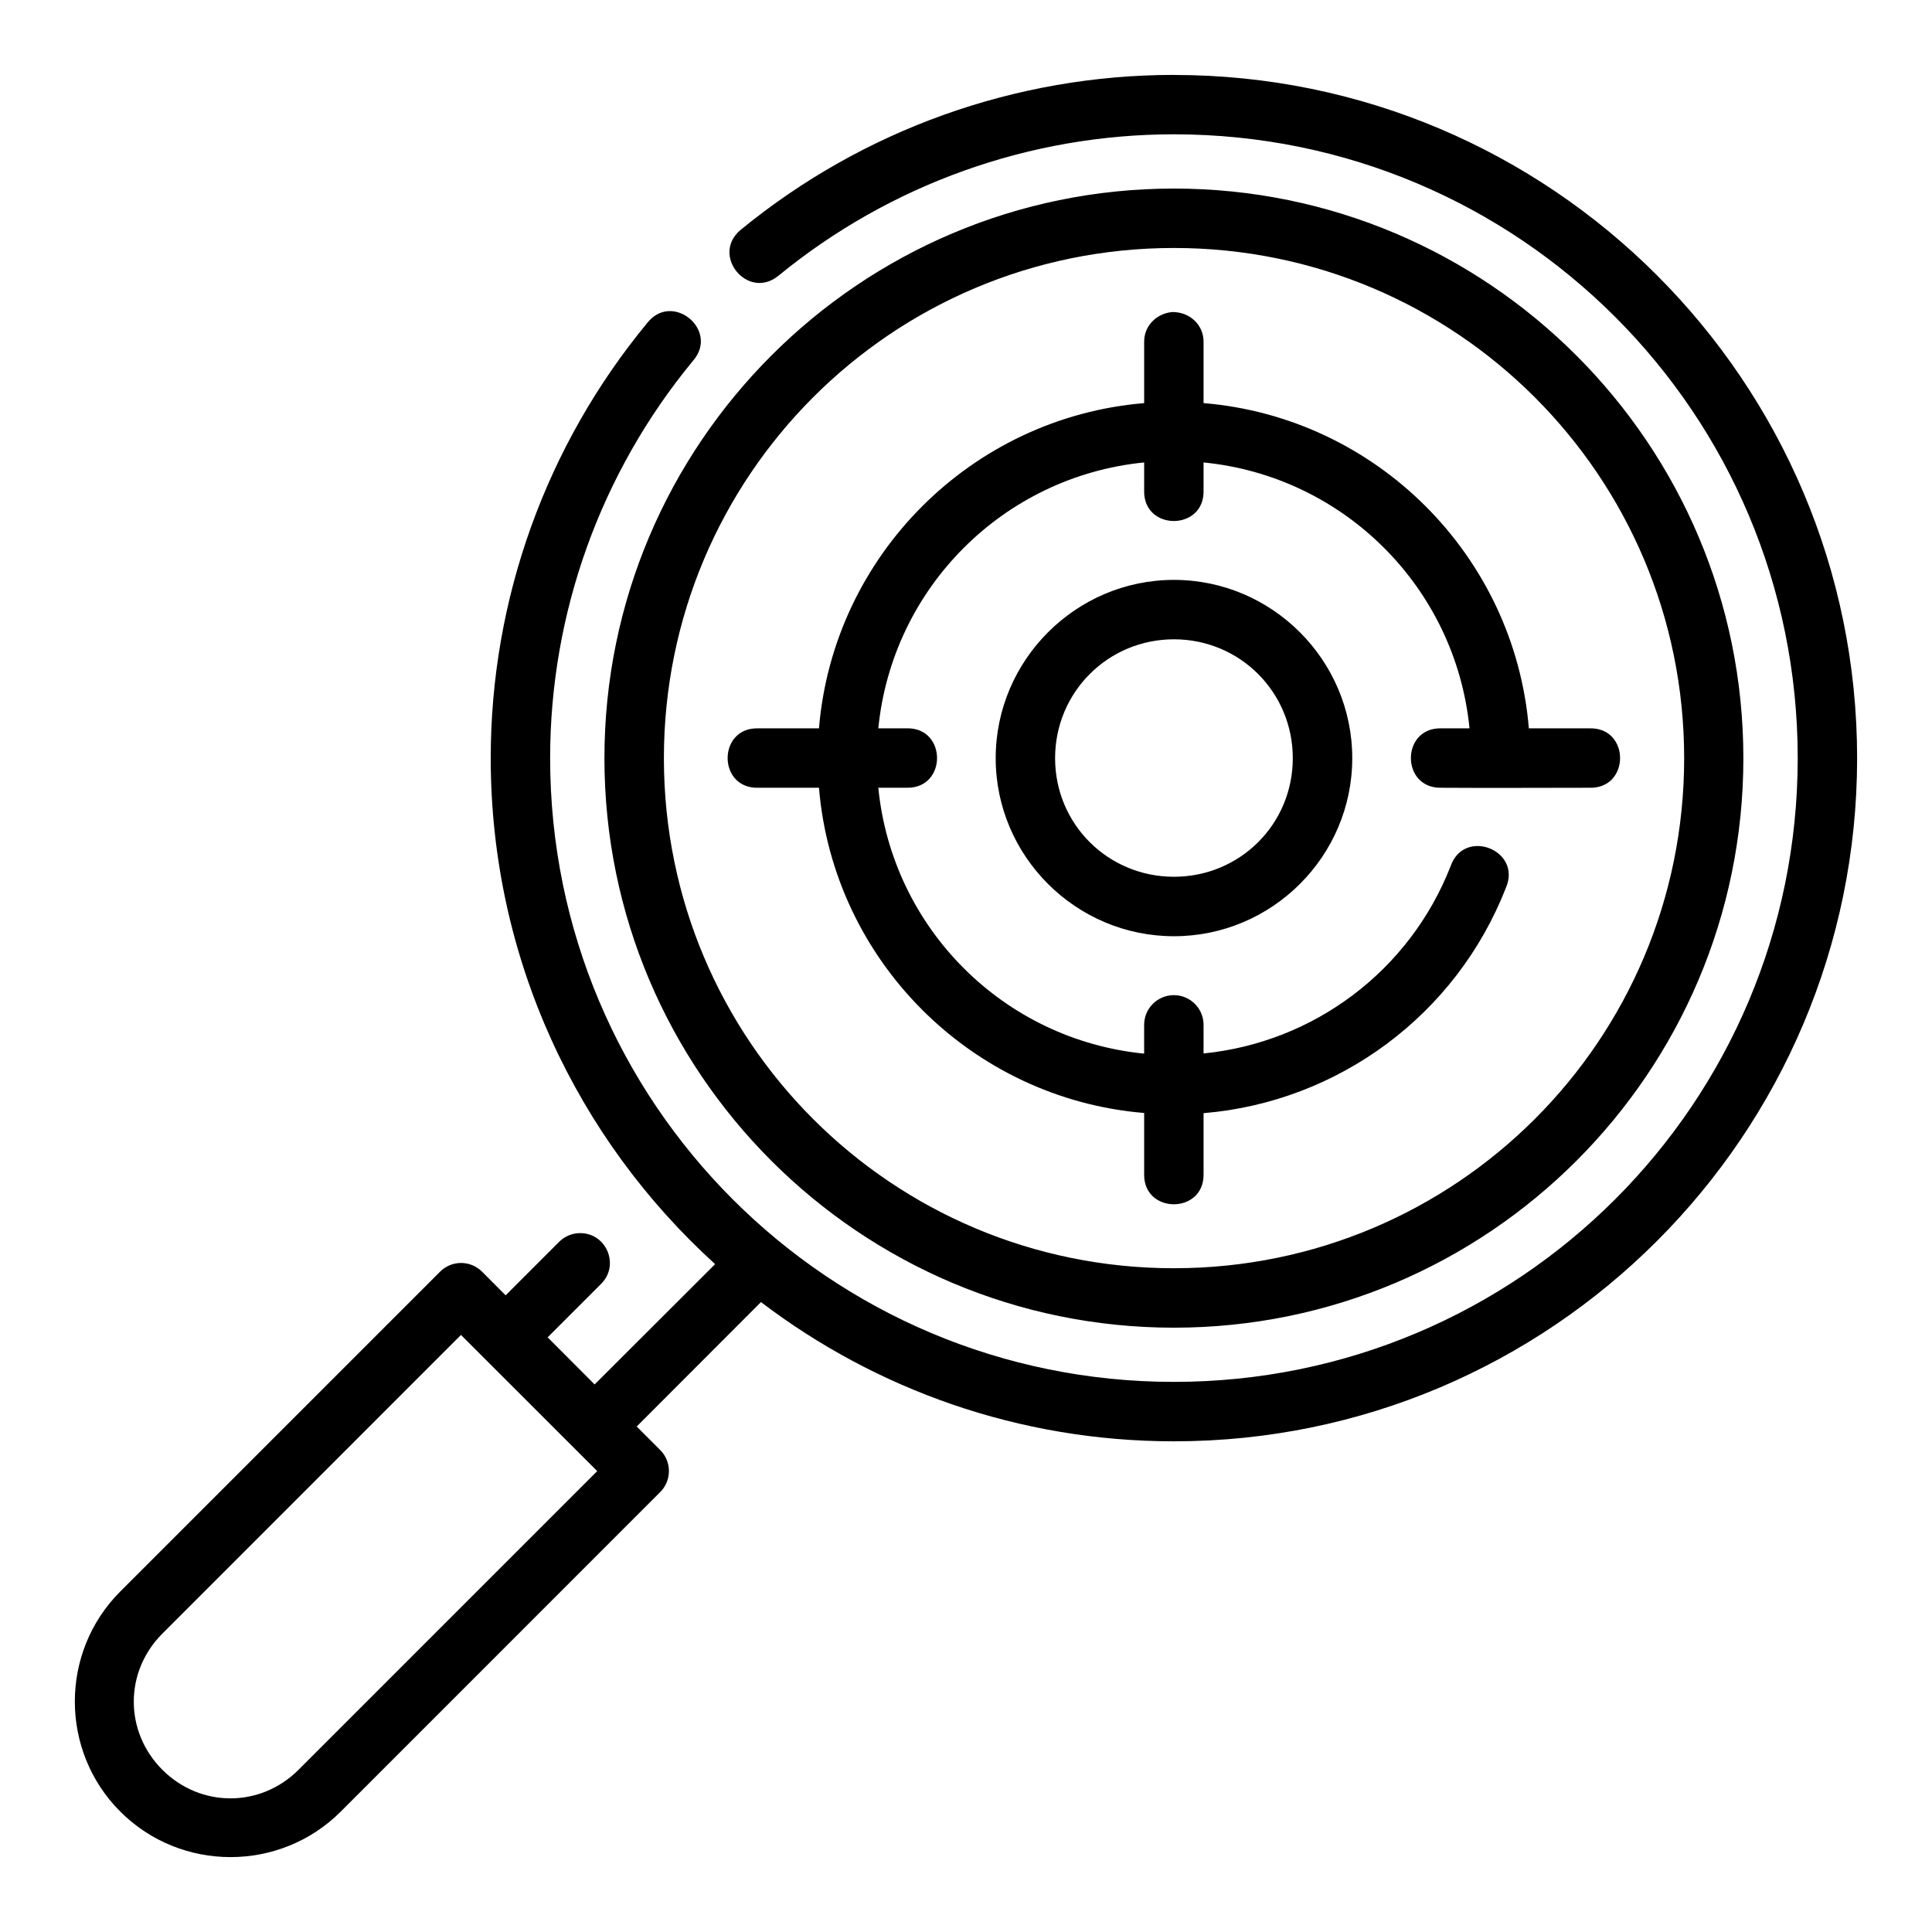 <?xml version="1.0" encoding="UTF-8"?>
<!-- Uploaded to: ICON Repo, www.svgrepo.com, Generator: ICON Repo Mixer Tools -->
<svg fill="#000000" width="800px" height="800px" version="1.1" viewBox="144 144 512 512" xmlns="http://www.w3.org/2000/svg">
 <path d="m455.1 163.85c-41.859 0-82.438 14.512-114.8 41.051-8.07 6.668 1.879 18.793 9.992 12.176 29.559-24.234 66.59-37.484 104.81-37.484 91.395 0 165.31 73.918 165.31 165.31s-73.918 165.31-165.31 165.31c-91.395 0-165.31-73.918-165.31-165.31 0-38.414 13.379-75.633 37.84-105.26 7.113-8.137-5.519-18.547-12.145-10.008-26.785 32.441-41.438 73.195-41.438 115.27 0 53.133 22.949 100.96 59.469 134.1l-31.934 31.887-12.453-12.484 14.129-14.129c5.102-5.019 1.406-13.695-5.75-13.484-2.043 0.059-3.988 0.918-5.41 2.383l-14.098 14.098-6.242-6.258c-1.504-1.512-3.555-2.352-5.688-2.32-2.051 0.031-4.012 0.867-5.457 2.32l-84.73 84.73c-16.07 16.07-16.07 42.277 0 58.348 16.07 16.07 42.34 16.07 58.41 0l84.656-84.672c3.094-3.078 3.094-8.086 0-11.164l-6.219-6.219 32.934-32.977c30.414 23.137 68.328 36.898 109.44 36.898 99.902 0 181.05-81.156 181.05-181.05 0-99.902-81.156-181.05-181.05-181.05zm0 30.121c-83.266 0-150.92 67.699-150.92 150.97 0 83.266 67.656 150.91 150.92 150.91 83.266 0 150.91-67.641 150.91-150.91s-67.641-150.97-150.91-150.97zm0 15.746c74.758 0 135.22 60.465 135.22 135.22 0 74.758-60.465 135.16-135.22 135.16-74.758 0-135.16-60.402-135.16-135.16 0-74.758 60.402-135.22 135.16-135.22zm-7.887 24.969v16.145c-45.789 3.816-82.371 40.398-86.176 86.191h-16.16c-10.73-0.238-10.73 15.98 0 15.742h16.16c3.809 45.793 40.387 82.379 86.176 86.191v16.145c-0.238 10.73 15.98 10.73 15.742 0v-16.098c35.668-2.973 66.93-25.969 80.121-59.719 4.344-9.992-11.062-16.02-14.652-5.734-10.848 27.75-36.262 46.715-65.469 49.629v-7.426c0.086-4.445-3.519-8.078-7.965-8.027-4.371 0.059-7.863 3.652-7.781 8.027v7.473c-37.25-3.688-66.766-33.211-70.449-70.465h7.519c10.73 0.238 10.73-15.984 0-15.746l-7.516 0.004c3.68-37.254 33.199-66.777 70.449-70.465v7.473c-0.238 10.73 15.98 10.73 15.742 0v-7.473c37.266 3.676 66.797 33.199 70.48 70.465h-7.488c-10.73-0.238-10.73 15.98 0 15.746 13.242 0.09 26.082 0 39.344 0 10.73 0.238 10.73-15.984 0-15.746h-16.129c-3.809-45.805-40.402-82.391-86.207-86.191v-16.145c0.078-4.438-3.527-8.062-8.371-7.988-4.434 0.492-7.445 3.938-7.371 7.988zm7.902 62.992c-25.992 0-47.246 21.254-47.246 47.246 0 25.992 21.254 47.188 47.246 47.188 25.992 0 47.246-21.195 47.246-47.188 0-25.992-21.254-47.246-47.246-47.246zm0 15.746c17.484 0 31.488 14.02 31.488 31.504 0 17.484-14.004 31.426-31.488 31.426-17.484 0-31.504-13.941-31.504-31.426 0-17.484 14.02-31.504 31.504-31.504zm-188.95 184.35 36.102 36.086-79.152 79.152c-10.098 10.098-25.988 10.098-36.086 0-10.098-10.098-10.098-25.988 0-36.086z"/>
</svg>